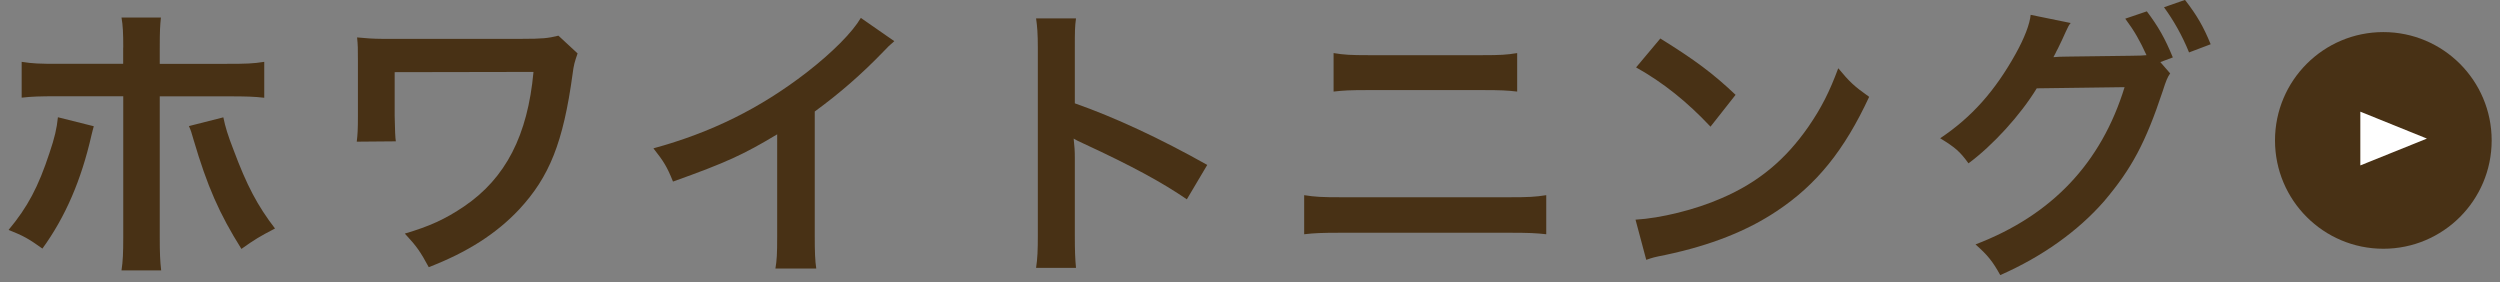 <?xml version="1.0" encoding="UTF-8"?><svg id="_イヤー_2" xmlns="http://www.w3.org/2000/svg" viewBox="0 0 300 33.85"><rect x="0" y="0" width="300" height="33.85" fill="#808080" stroke="none"/><defs><style>.cls-1{fill:none;opacity:.5;}.cls-2{fill:#fff;}.cls-3{fill:#483115;}</style></defs><g id="contents"><g><rect class="cls-1" y=".85" width="300" height="33"/><g><path class="cls-3" d="M11.25,15.16c-.1,.42-.14,.46-.28,1.09-1.23,5.39-3.12,9.77-5.88,13.58-1.72-1.23-2.31-1.54-4.06-2.24,2.31-2.77,3.57-5.18,4.9-9.21,.63-1.86,.88-2.94,1.02-4.31l4.31,1.08Zm3.54-9.45c0-1.75-.04-2.63-.21-3.61h4.73c-.1,1.02-.14,1.51-.14,3.71v1.85h8.02c2.42,0,3.19-.03,4.52-.24v4.31c-1.23-.14-2.14-.17-4.45-.17h-8.09V28.53c0,1.79,.04,2.8,.17,3.92h-4.76c.17-1.12,.21-2.14,.21-3.96V11.55H7.01c-2.27,0-3.19,.03-4.41,.17V7.42c1.33,.21,2.1,.24,4.48,.24h7.7v-1.96Zm12.01,8.37c.25,1.19,.52,2.1,1.23,3.92,1.58,4.24,2.87,6.69,4.97,9.42-1.82,.95-2.42,1.3-4.03,2.45-2.66-4.24-4.1-7.53-5.74-13.09-.28-.98-.31-1.08-.56-1.65l4.13-1.05Z"/><path class="cls-3" d="M69.31,6.41c-.35,1.02-.46,1.36-.6,2.48-1.12,8.19-2.77,12.32-6.41,16.24-2.73,2.91-6.23,5.15-10.85,6.93-1.02-1.89-1.44-2.49-2.87-4.03,2.98-.88,4.83-1.72,7.11-3.26,5.01-3.4,7.63-8.54,8.33-16.14l-16.66,.03v5.22q.04,2.49,.14,3.08l-4.69,.04c.1-.84,.14-1.44,.14-3.01V7.32c0-1.47,0-1.89-.1-2.83,.95,.1,2.07,.17,2.91,.17h16.94c2.35,0,3.08-.07,4.31-.38l2.31,2.14Z"/><path class="cls-3" d="M107.32,4.94c-.6,.52-.77,.67-1.29,1.23-2.63,2.73-5.25,5.01-8.26,7.21v14.95c0,1.93,.04,2.94,.18,3.89h-4.9c.17-1.02,.21-1.71,.21-3.78v-12.32c-4.09,2.45-6.05,3.36-12.5,5.67-.73-1.82-1.12-2.42-2.35-3.99,6.93-1.89,12.81-4.8,18.38-9.1,3.12-2.42,5.5-4.83,6.51-6.55l4.03,2.8Z"/><path class="cls-3" d="M124.33,32.13c.17-1.12,.21-2.07,.21-3.92V5.78c0-1.71-.07-2.62-.21-3.57h4.79c-.14,1.05-.14,1.51-.14,3.68v6.51c4.8,1.68,10.29,4.24,15.89,7.39l-2.45,4.13c-2.91-2-6.55-3.99-12.39-6.69-.8-.38-.91-.42-1.19-.6,.1,.98,.14,1.4,.14,2.38v9.24c0,1.82,.03,2.73,.14,3.89h-4.79Z"/><path class="cls-3" d="M156.5,23.42c1.33,.21,2.1,.25,4.48,.25h20.09c2.38,0,3.15-.04,4.48-.25v4.69c-1.22-.14-2.13-.18-4.41-.18h-20.23c-2.28,0-3.19,.04-4.41,.18v-4.69Zm3.54-17.05c1.26,.21,2.07,.25,4.13,.25h13.76c2.07,0,2.87-.04,4.13-.25v4.62c-1.16-.14-2-.18-4.1-.18h-13.83c-2.1,0-2.94,.04-4.1,.18V6.37Z"/><path class="cls-3" d="M196.26,26.36c3.01-.17,7.18-1.19,10.36-2.59,4.38-1.89,7.63-4.59,10.4-8.58,1.54-2.24,2.52-4.17,3.57-7,1.37,1.65,1.92,2.17,3.71,3.43-2.98,6.41-6.3,10.54-11.1,13.72-3.57,2.38-7.91,4.1-13.34,5.25-1.4,.28-1.5,.31-2.31,.59l-1.29-4.83Zm2.98-21.74c4.17,2.59,6.33,4.2,9.03,6.76l-3.01,3.82c-2.8-2.98-5.67-5.29-8.93-7.11l2.91-3.47Z"/><path class="cls-3" d="M260.41,8.82c-.32,.46-.49,.88-.88,2.1-2.07,6.23-3.75,9.35-7.04,13.23-3.12,3.57-7.42,6.65-12.46,8.86-.91-1.65-1.54-2.42-2.97-3.68,9.17-3.5,15.09-9.77,17.89-18.87l-10.54,.14c-1.96,3.22-5.29,6.86-8.19,9-1.05-1.44-1.58-1.89-3.4-3.01,3.78-2.52,6.58-5.67,9.07-10.15,1.05-1.89,1.68-3.54,1.79-4.66l4.8,.98c-.25,.31-.28,.39-.59,1.05-.28,.63-.6,1.33-.95,2.03-.18,.31-.18,.35-.25,.49l-.28,.53c.42-.04,.98-.07,1.68-.07l7.67-.1c.95,0,1.54-.04,1.82-.07-.8-1.75-1.43-2.87-2.55-4.38l2.59-.88c1.37,1.82,2.17,3.22,3.12,5.53l-1.5,.56,1.19,1.37Zm2.28-2.52c-.84-2.07-1.86-3.85-3.01-5.43l2.52-.88c1.44,1.85,2.24,3.26,3.08,5.32l-2.59,.98Z"/></g><g><circle class="cls-3" cx="286" cy="16.85" r="13"/><polyline class="cls-2" points="283.24 13.4 291.23 16.63 283.24 19.85"/></g></g></g></svg>